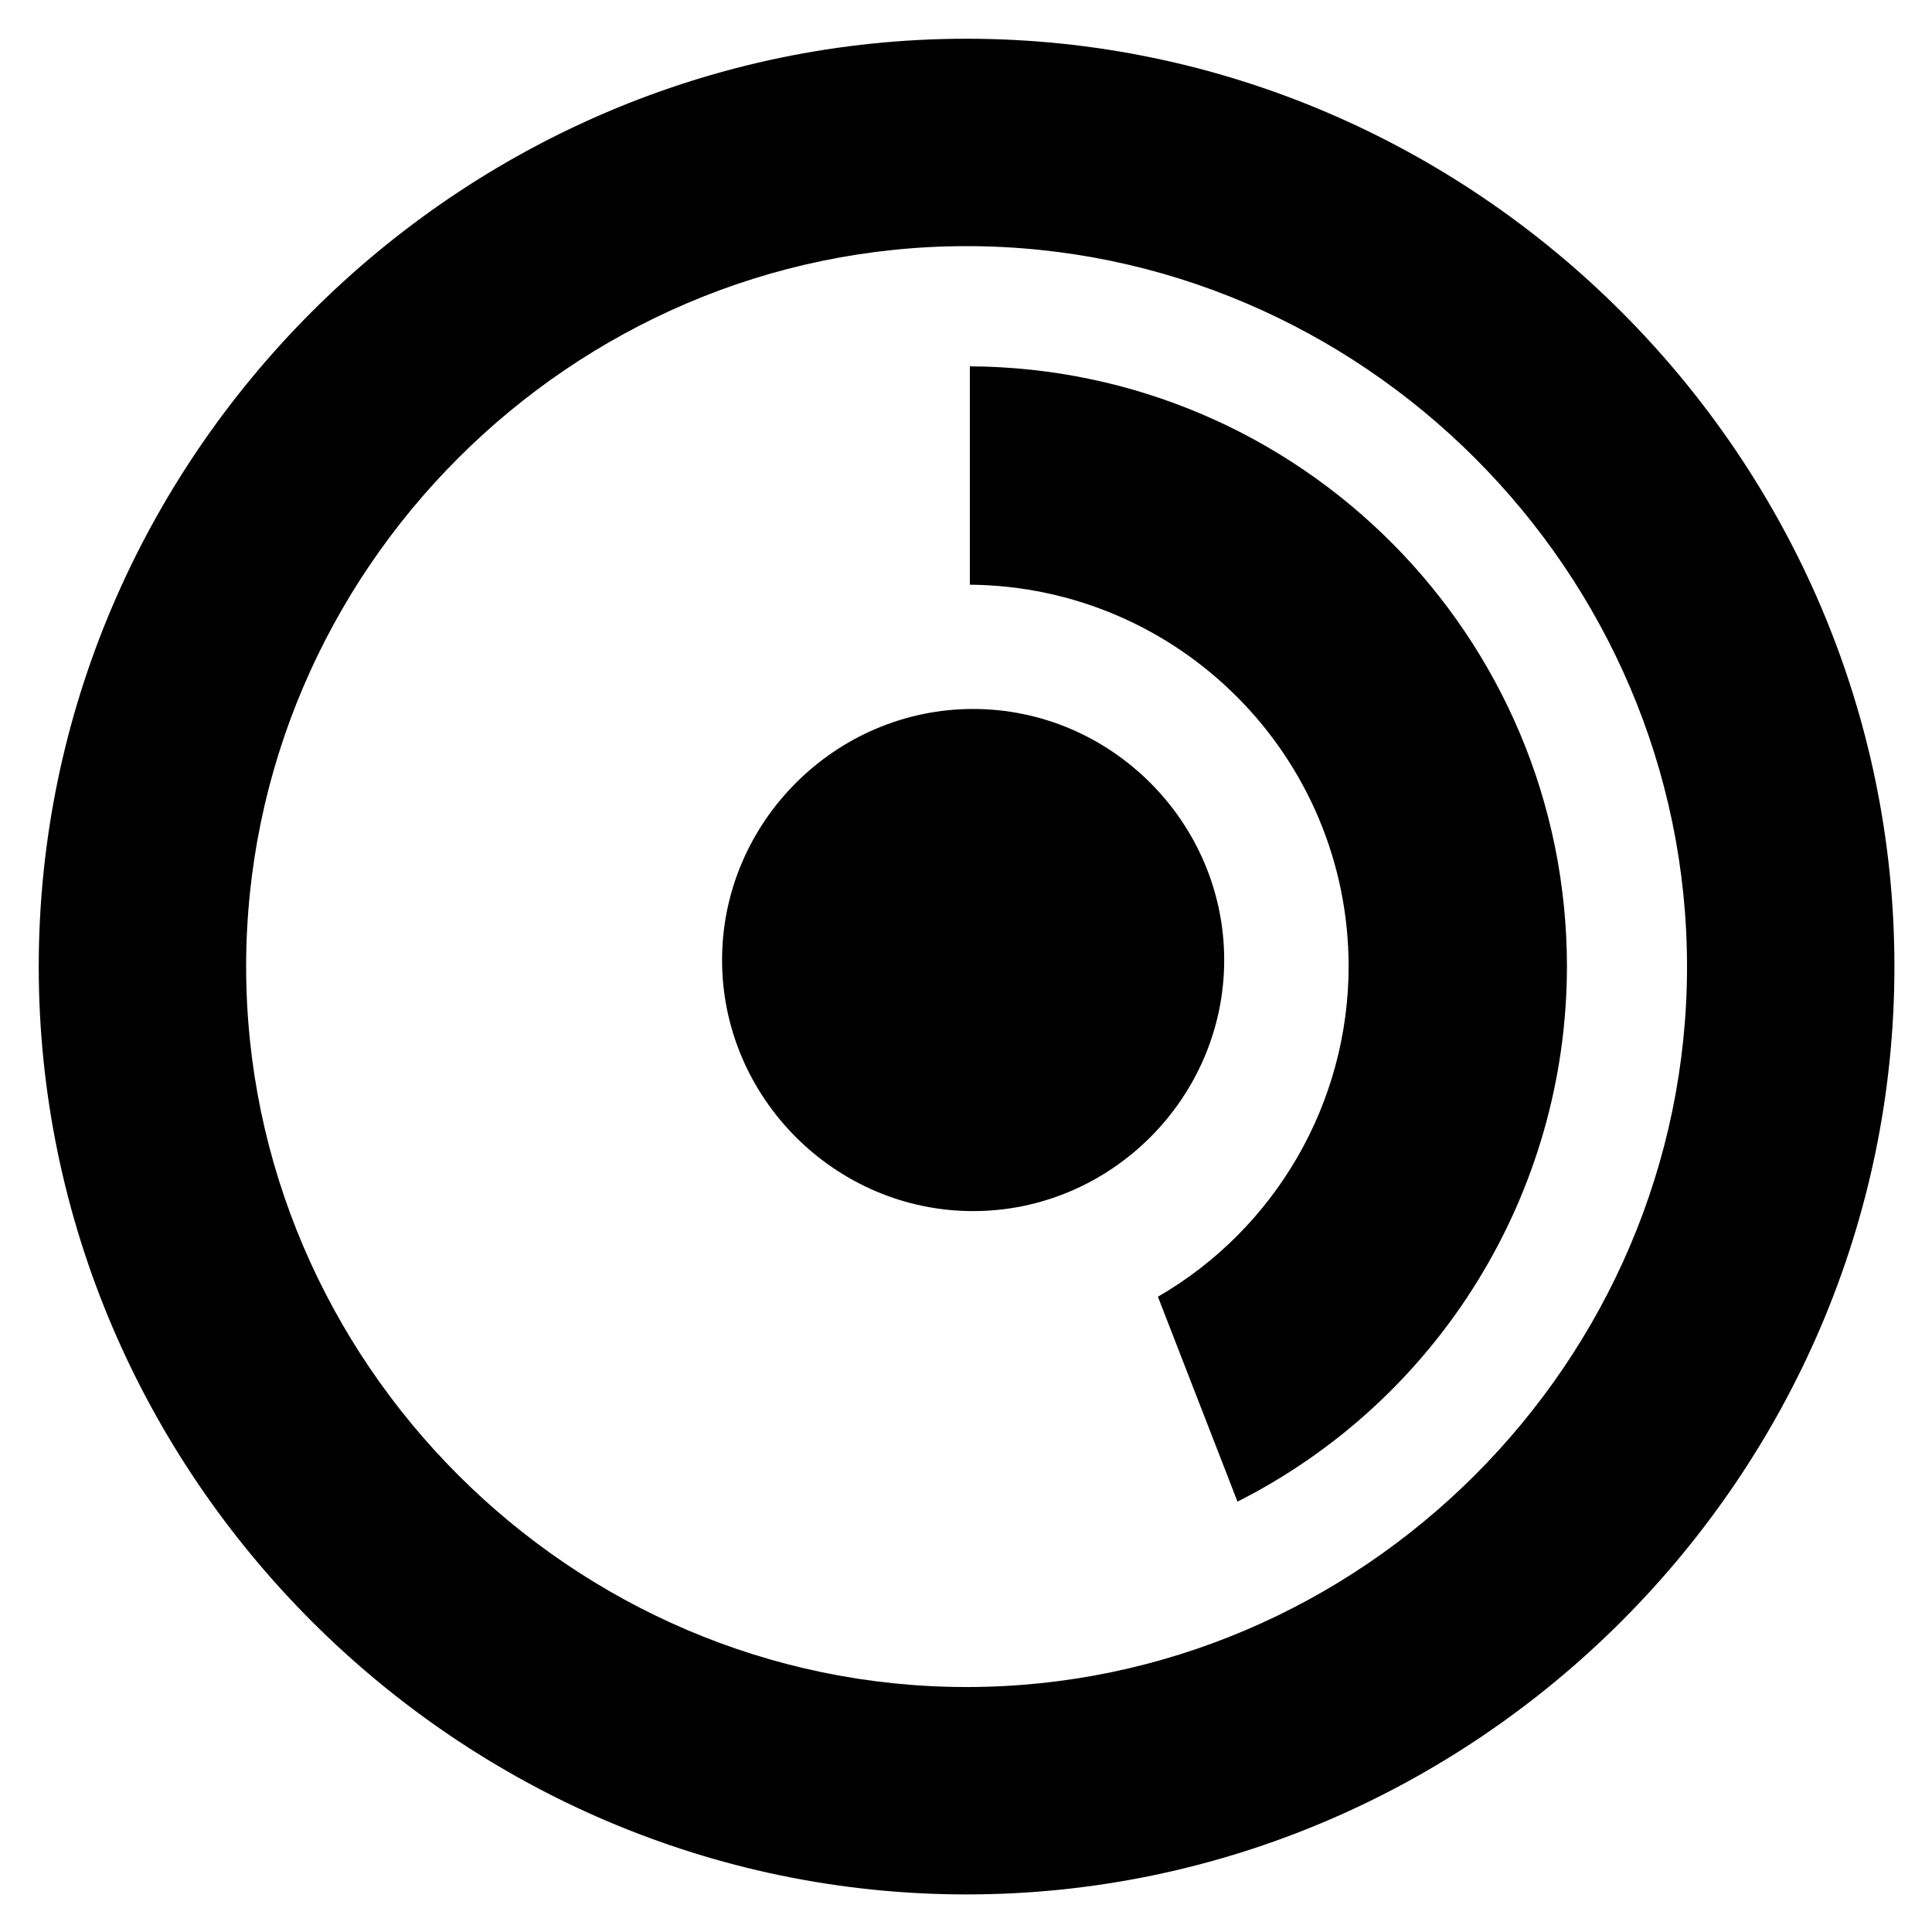<?xml version="1.0" encoding="UTF-8"?>
<svg xmlns="http://www.w3.org/2000/svg" width="500px" height="500px">
 <g transform="matrix(0.565,0,0,0.565,-39.129,-39.129)">
  <path id="logo" d="M512,87C278.852,87 87,278.852 87,512C87,745.148 278.852,937 512,937C745.148,937 937,745.148 937,512C937,278.852 745.148,87 512,87ZM512,182C693.033,182 842,330.967 842,512C842,693.033 693.033,842 512,842C330.967,842 182,693.033 182,512C182,330.967 330.967,182 512,182L512,182ZM513.5,237.053L513.5,337.074C609.535,337.897 686.963,415.962 687,512C686.911,574.374 653.629,631.986 599.641,663.223L636.092,757.078C728.541,710.331 786.875,615.596 787,512C786.973,360.726 664.772,237.878 513.5,237.053ZM515,394C451.913,394 400,445.913 400,509C400,572.087 451.913,624 515,624C578.087,624 630,572.087 630,509C630,445.913 578.087,394 515,394Z" style="fill-rule:nonzero;"/>
 </g>
</svg>
